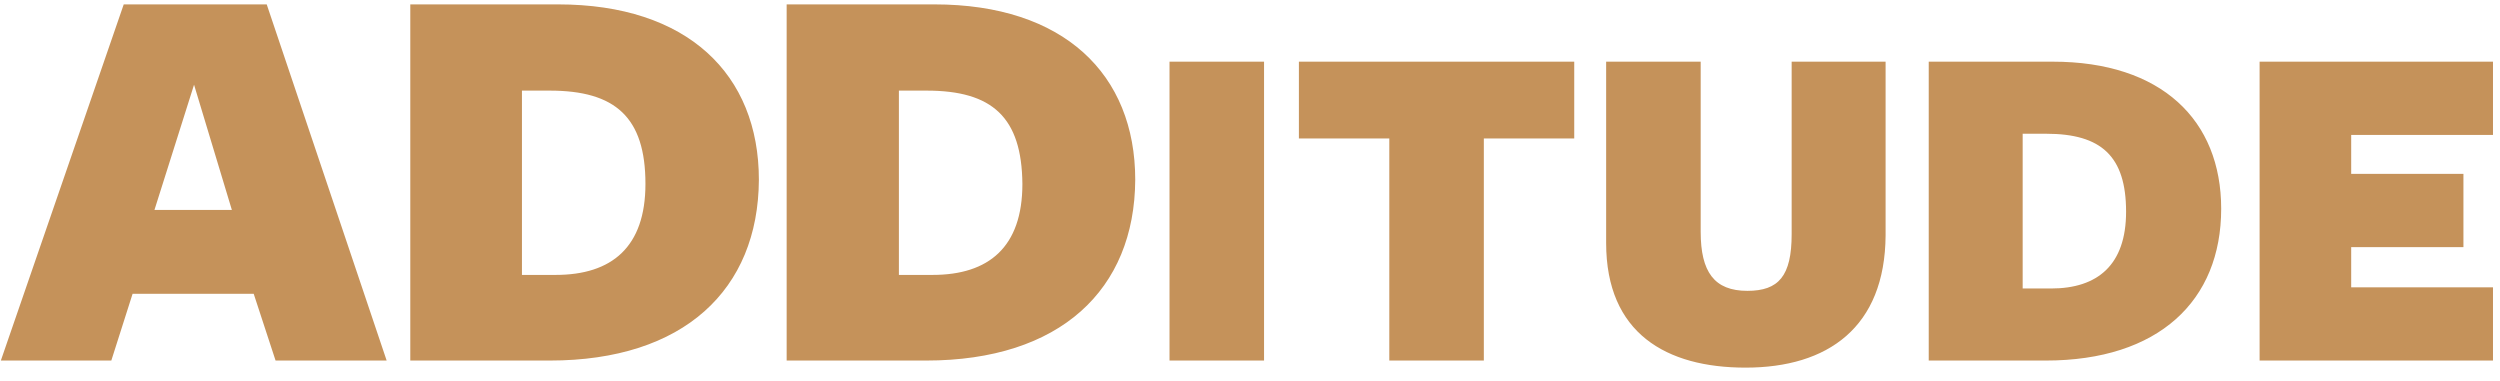 <svg xmlns="http://www.w3.org/2000/svg" width="118" height="18" viewBox="0 0 118 18" fill="none"><path id="Vector" d="M18.25 17.018H13.007L11.975 13.868H6.258L5.254 17.018H0.04L5.84 0.207H12.589L18.25 17.018ZM9.159 3.999L7.29 9.909H10.944L9.159 3.999ZM25.947 17.018H19.366V0.207H26.337C32.445 0.207 35.819 3.497 35.819 8.487C35.791 13.672 32.277 17.018 25.947 17.018ZM25.947 4.277H24.636V12.976H26.226C28.875 12.976 30.465 11.665 30.465 8.682C30.465 5.532 29.042 4.277 25.947 4.277ZM43.711 17.018H37.13V0.207H44.102C50.209 0.207 53.583 3.497 53.583 8.487C53.556 13.672 50.042 17.018 43.711 17.018ZM43.739 4.277H42.428V12.976H44.018C46.667 12.976 48.257 11.665 48.257 8.682C48.229 5.532 46.835 4.277 43.739 4.277ZM55.201 17.018V2.911H59.663V17.018H55.201ZM70.037 6.536V17.018H65.575V6.536H61.308V2.911H74.304V6.536H70.037ZM82.391 17.352C78.654 17.352 75.81 15.735 75.81 11.47V2.911H80.272V10.94C80.272 12.836 80.913 13.728 82.475 13.728C83.953 13.728 84.566 13.031 84.566 11.052V2.911H89V11.108C88.972 15.457 86.267 17.352 82.391 17.352ZM96.558 17.018H91.036V2.911H96.892C102.024 2.911 104.84 5.671 104.84 9.853C104.84 14.202 101.884 17.018 96.558 17.018ZM96.586 6.313H95.47V13.617H96.809C99.012 13.617 100.351 12.502 100.351 9.993C100.351 7.372 99.179 6.313 96.586 6.313ZM106.653 17.018V2.911H117.669V6.368H110.976V8.208H116.274V11.665H110.976V13.561H117.669V17.018L106.653 17.018Z" fill="#C5925A"></path></svg>